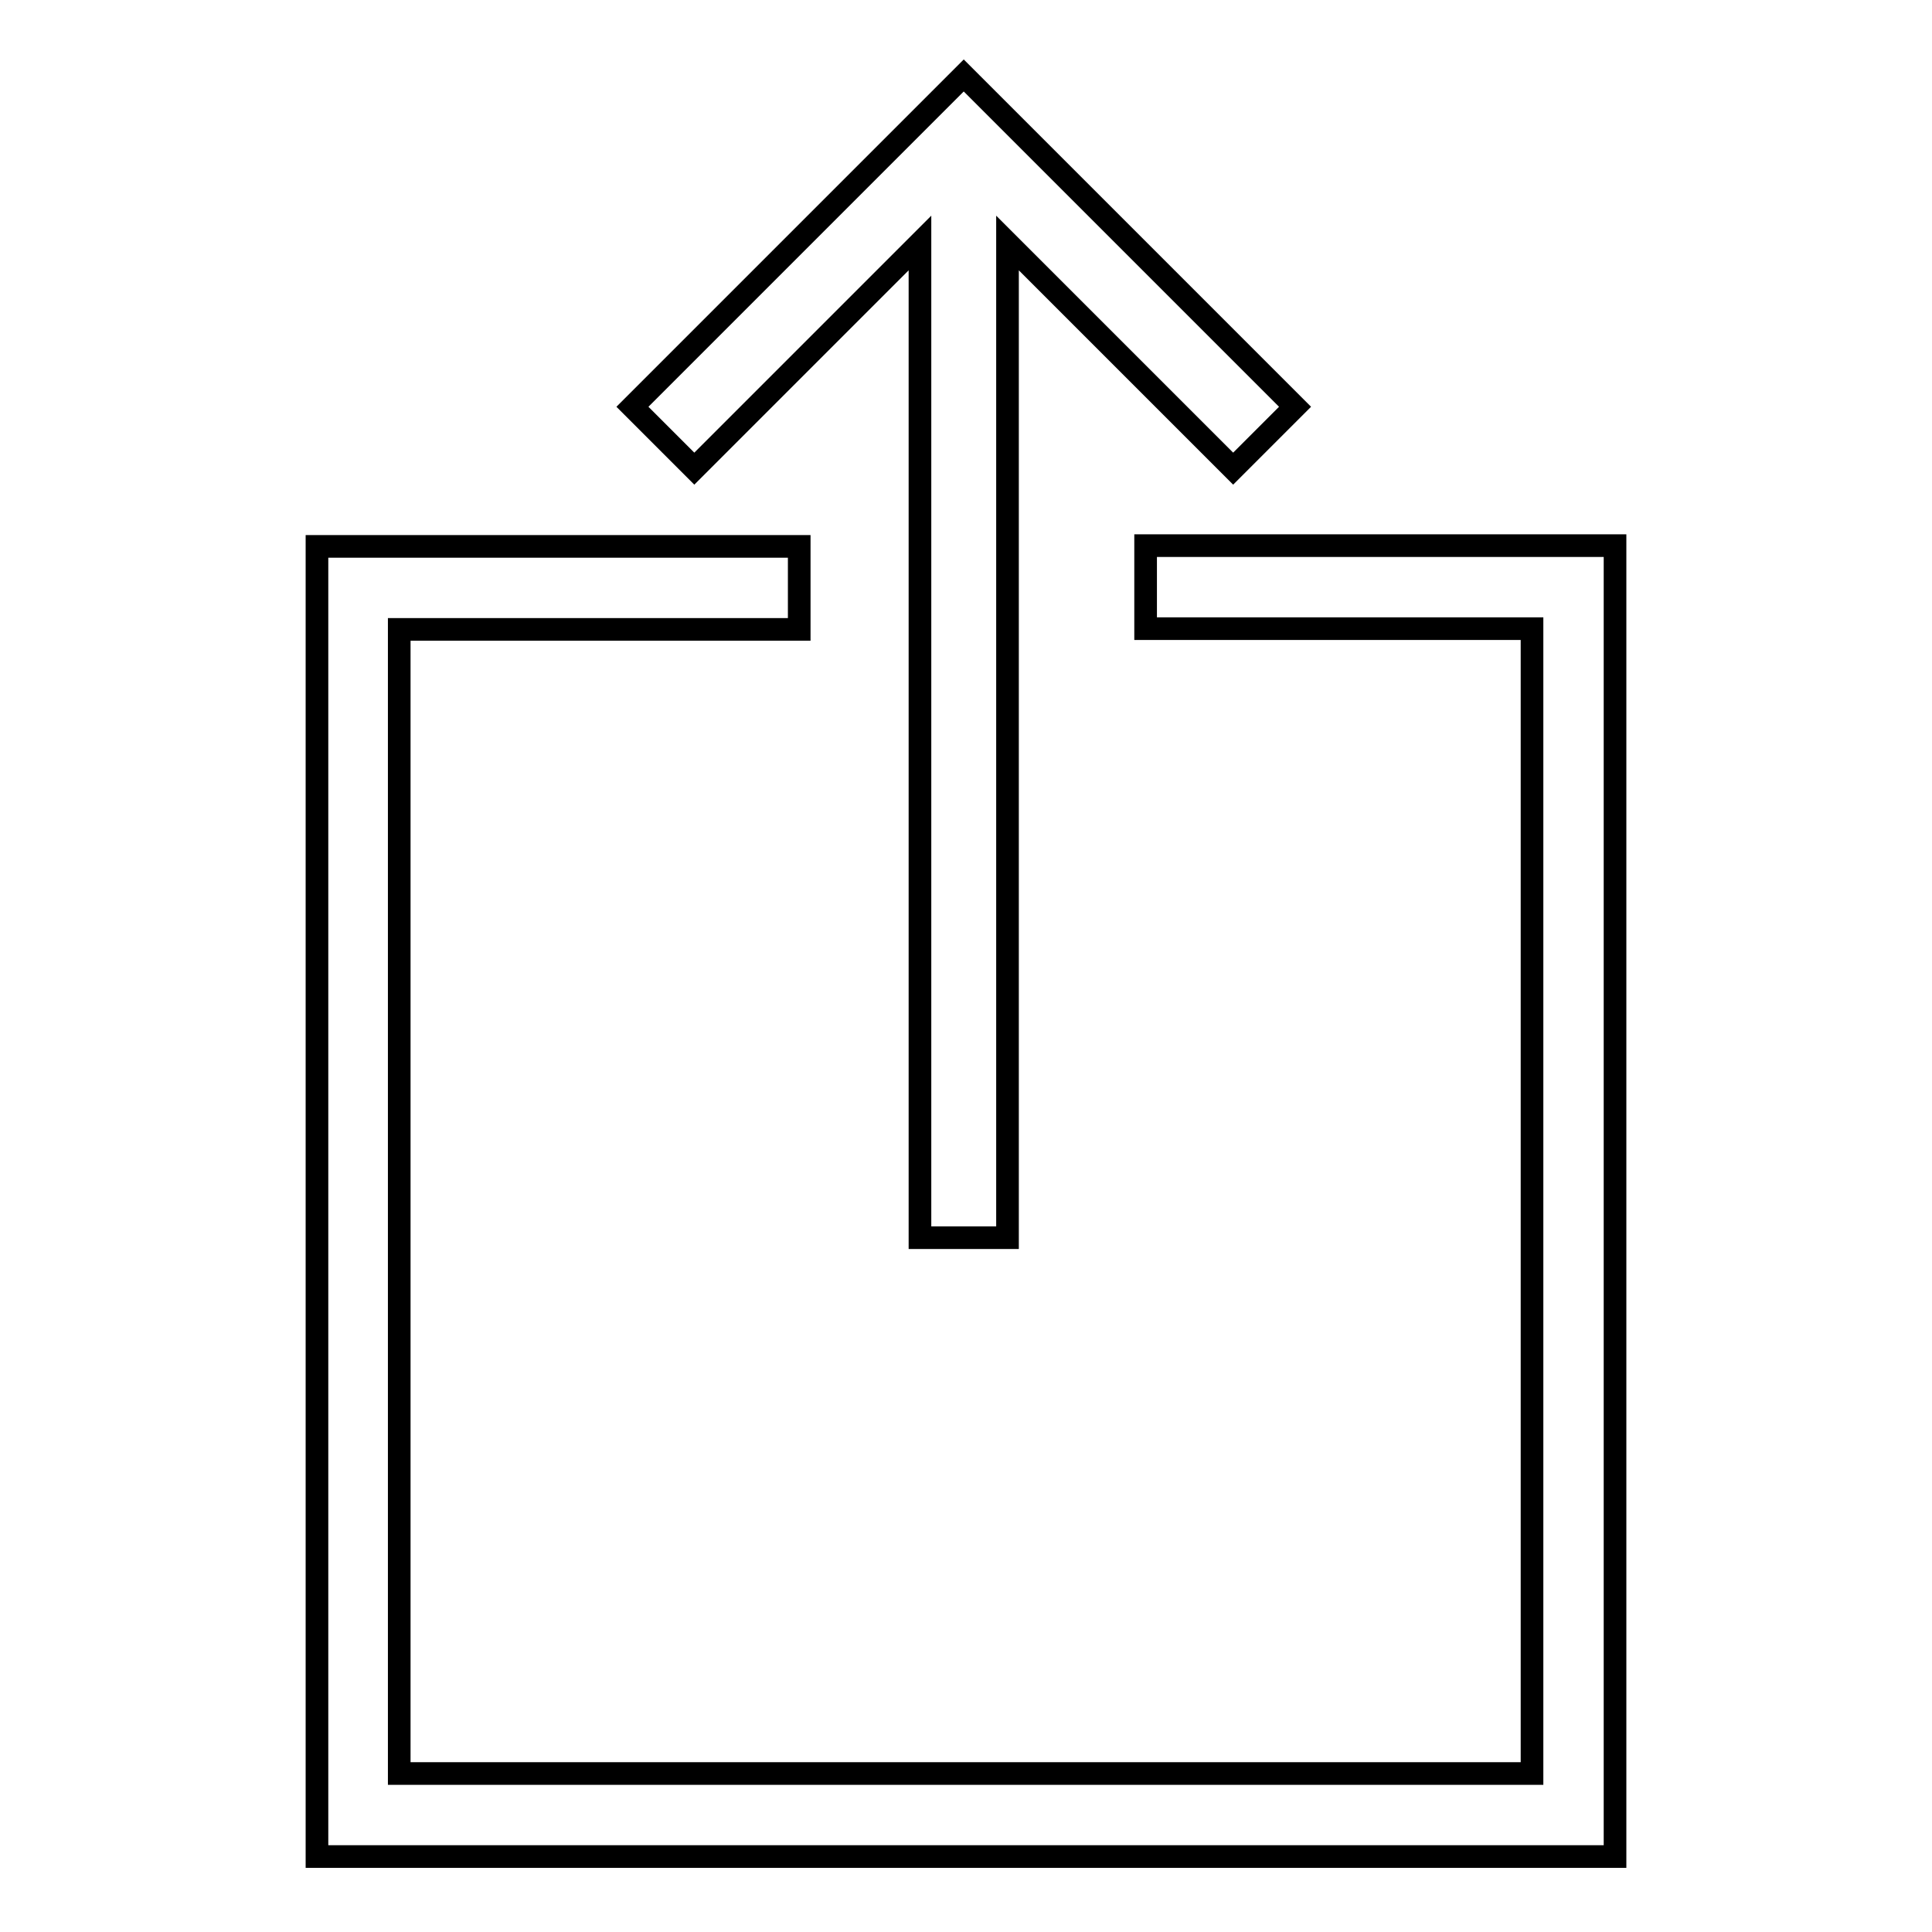 <?xml version="1.0" encoding="utf-8"?>
<!-- Svg Vector Icons : http://www.onlinewebfonts.com/icon -->
<!DOCTYPE svg PUBLIC "-//W3C//DTD SVG 1.1//EN" "http://www.w3.org/Graphics/SVG/1.1/DTD/svg11.dtd">
<svg version="1.1" xmlns="http://www.w3.org/2000/svg" xmlns:xlink="http://www.w3.org/1999/xlink" x="0px" y="0px" viewBox="0 0 256 256" enable-background="new 0 0 256 256" xml:space="preserve">
<g><g><path stroke-width="3" fill-opacity="0" stroke="#000000"  d="M171.6,53.9L127.7,10L83.8,53.9l8.2,8.2l29.9-29.9V164h11.6V32.2l29.9,29.9L171.6,53.9z"/><path stroke-width="3" fill-opacity="0" stroke="#000000"  d="M151.8,72.3v11H203V235H52.9V83.4h53v-11H42V246H214V72.3H151.8z"/></g></g>
</svg>